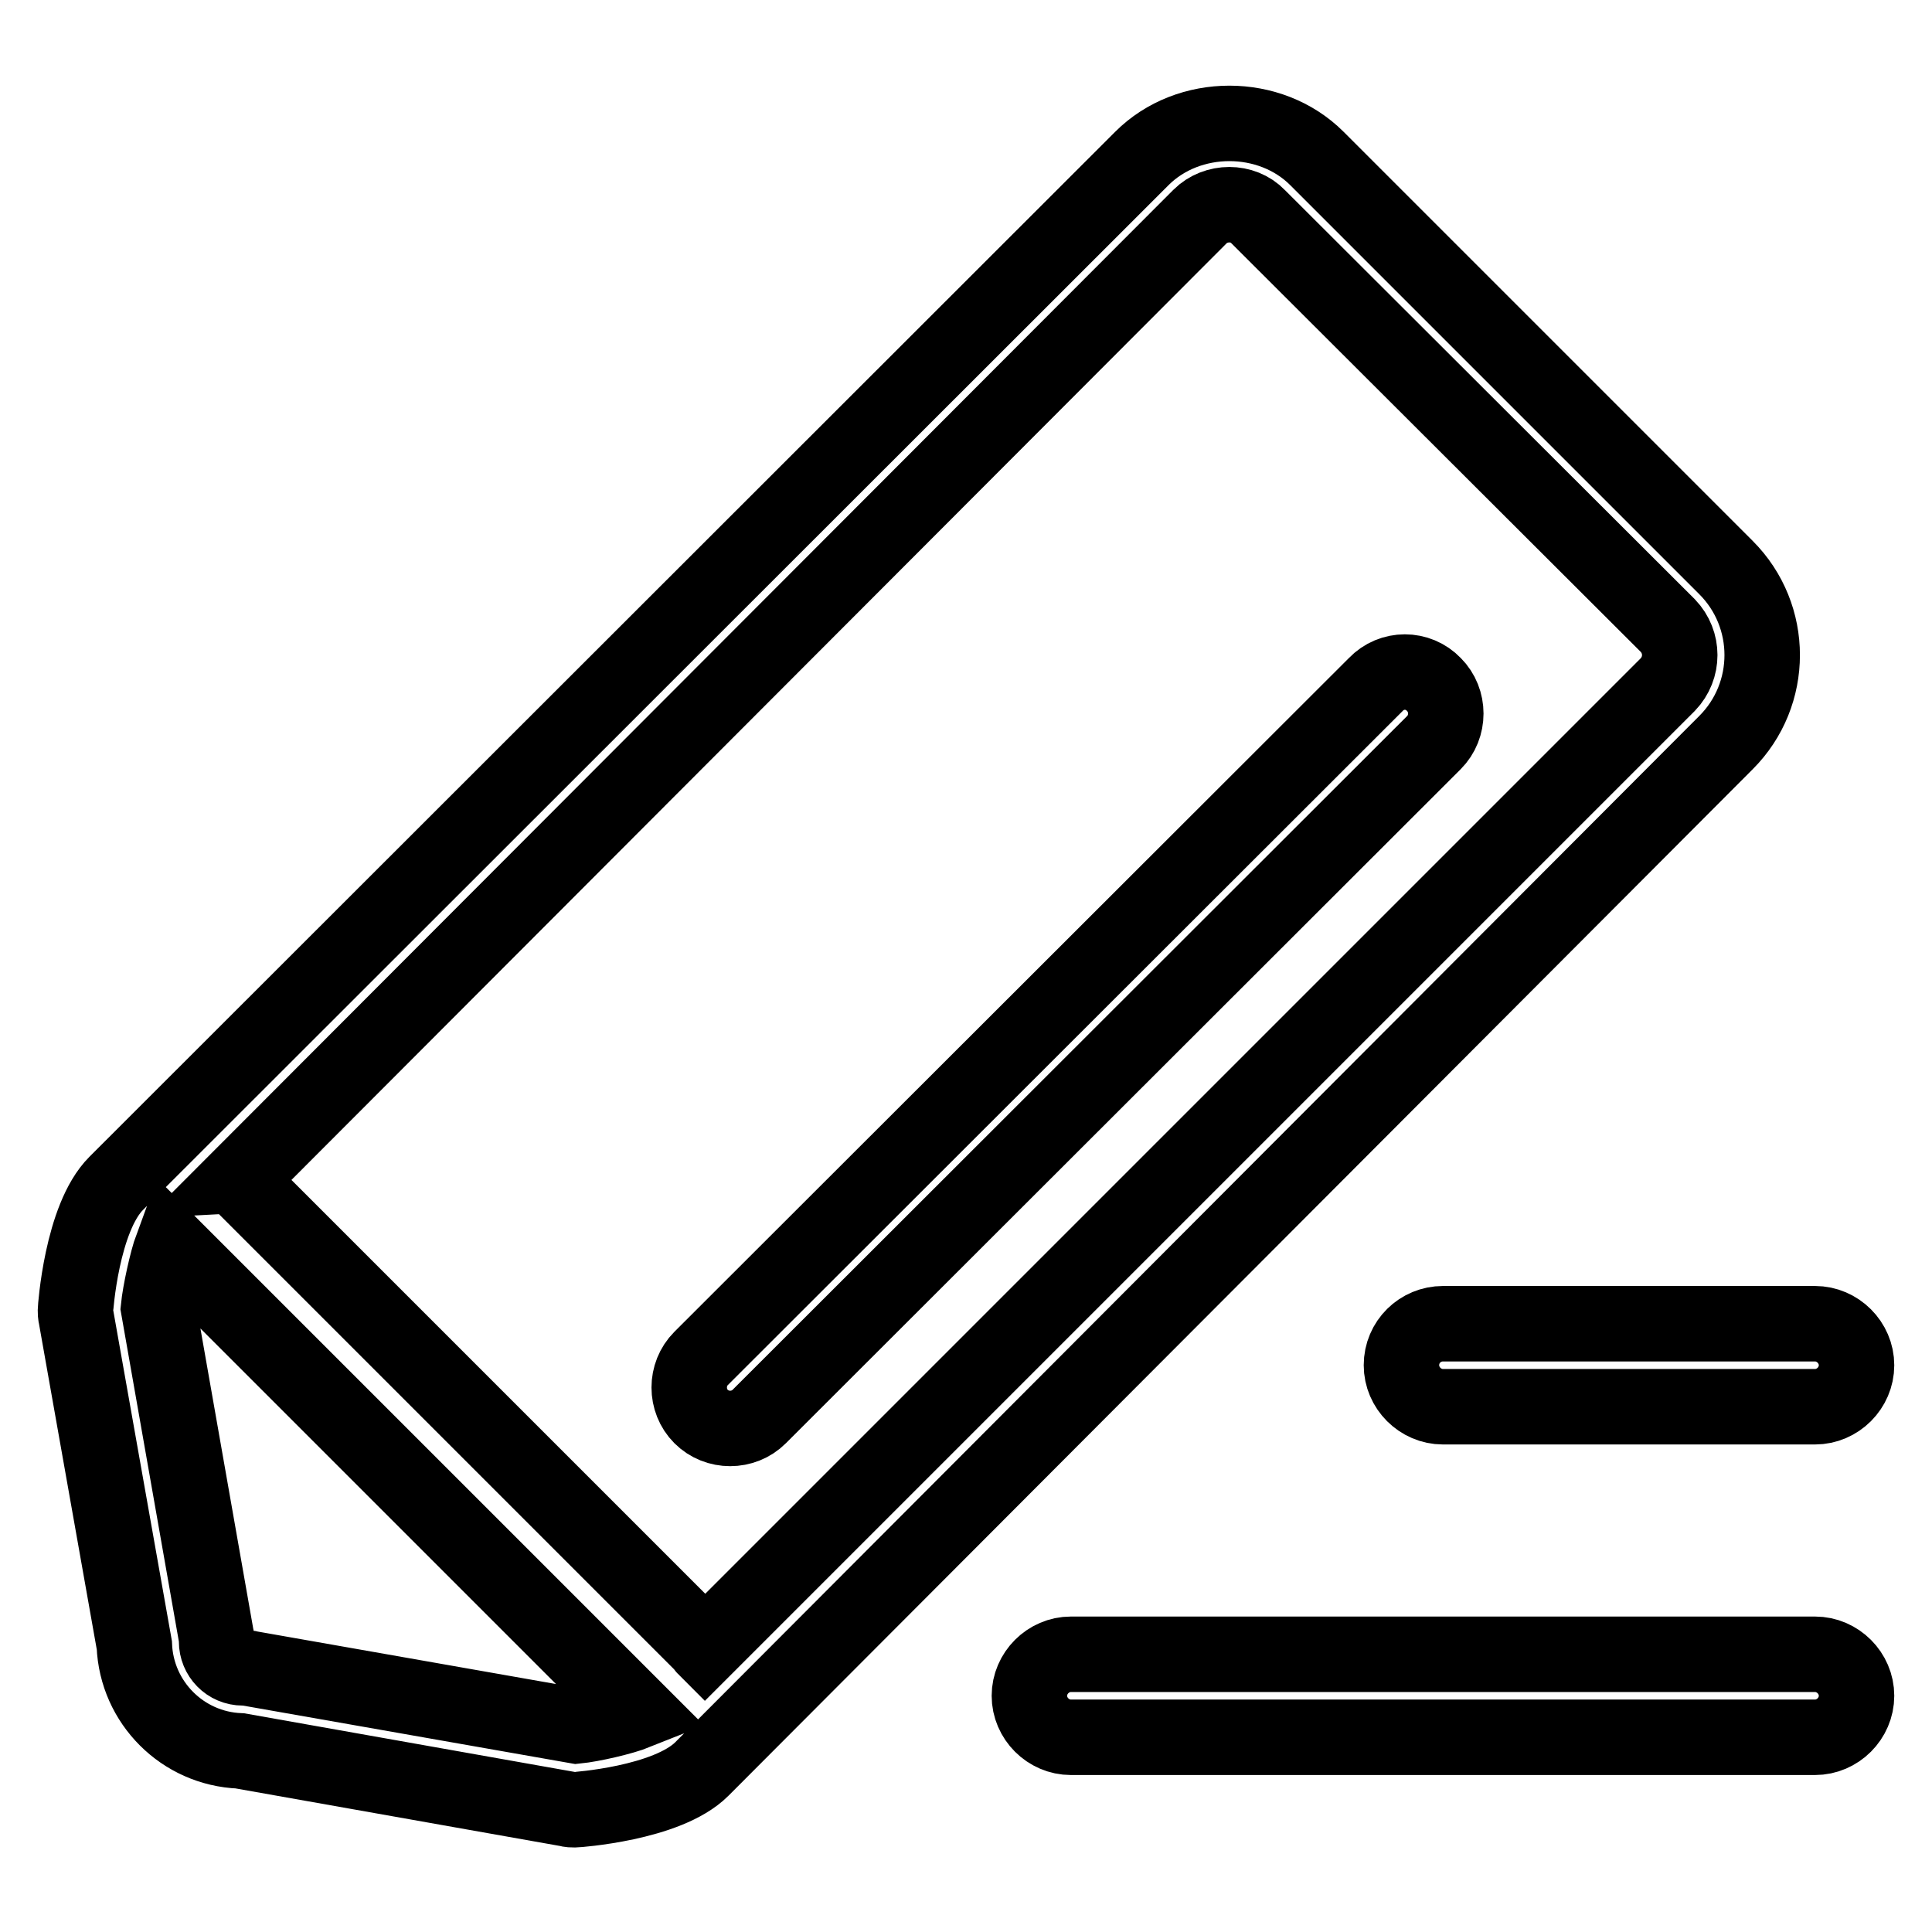 <?xml version="1.0" encoding="utf-8"?>
<!-- Svg Vector Icons : http://www.onlinewebfonts.com/icon -->
<!DOCTYPE svg PUBLIC "-//W3C//DTD SVG 1.1//EN" "http://www.w3.org/Graphics/SVG/1.1/DTD/svg11.dtd">
<svg version="1.1" xmlns="http://www.w3.org/2000/svg" xmlns:xlink="http://www.w3.org/1999/xlink" x="0px" y="0px" viewBox="0 0 256 256" enable-background="new 0 0 256 256" xml:space="preserve">
<g> <path stroke-width="10" fill-opacity="0" stroke="#000000"  d="M128,128L128,128L128,128z M185.7,180.9c0,3,2.5,5.5,5.5,5.5h49.3c3,0,5.5-2.5,5.5-5.5c0-3-2.5-5.5-5.5-5.5 h-49.3C188.2,175.4,185.7,177.8,185.7,180.9z M240.5,219.2h-98.6c-3,0-5.5,2.5-5.5,5.5c0,3,2.5,5.5,5.5,5.5h98.6 c3,0,5.5-2.5,5.5-5.5C246,221.7,243.5,219.2,240.5,219.2z M182.3,90.7L92.9,180c-2.1,2.1-2.1,5.6,0,7.7c2.1,2.1,5.6,2.1,7.7,0 L190,98.4c2.1-2.1,2.1-5.6,0-7.7C187.9,88.5,184.4,88.5,182.3,90.7z M228.7,75.2L174.5,21c-6.2-6.2-17-6.2-23.2,0L15.4,156.8 c-4.6,4.6-5.4,16.7-5.4,16.8c0,0.3,0,0.6,0.1,1l7.7,43.4c0.3,7.6,6.4,13.7,14,14l43.4,7.7c0.3,0.1,0.6,0.1,1,0.1 c0.1,0,12.2-0.8,16.8-5.4L228.7,98.4C235.1,92,235.1,81.6,228.7,75.2z M33.2,221.1c-0.3-0.1-0.6-0.1-1-0.1c-2,0-3.5-1.6-3.5-3.5 c0-0.3,0-0.6-0.1-1L21,173.3c0.2-2,1.1-6.2,1.8-8.1v0l61.6,61.6c-2,0.8-6,1.7-8,1.9L33.2,221.1z M221,90.7L93.4,218.3 c-0.1-0.1-0.1-0.1-0.1-0.2l-61.6-61.6c-0.1-0.1-0.1-0.1-0.2-0.1L159,28.7c2.1-2.1,5.7-2.1,7.7,0L221,82.9 C223.1,85.1,223.1,88.5,221,90.7z"/></g>
</svg>